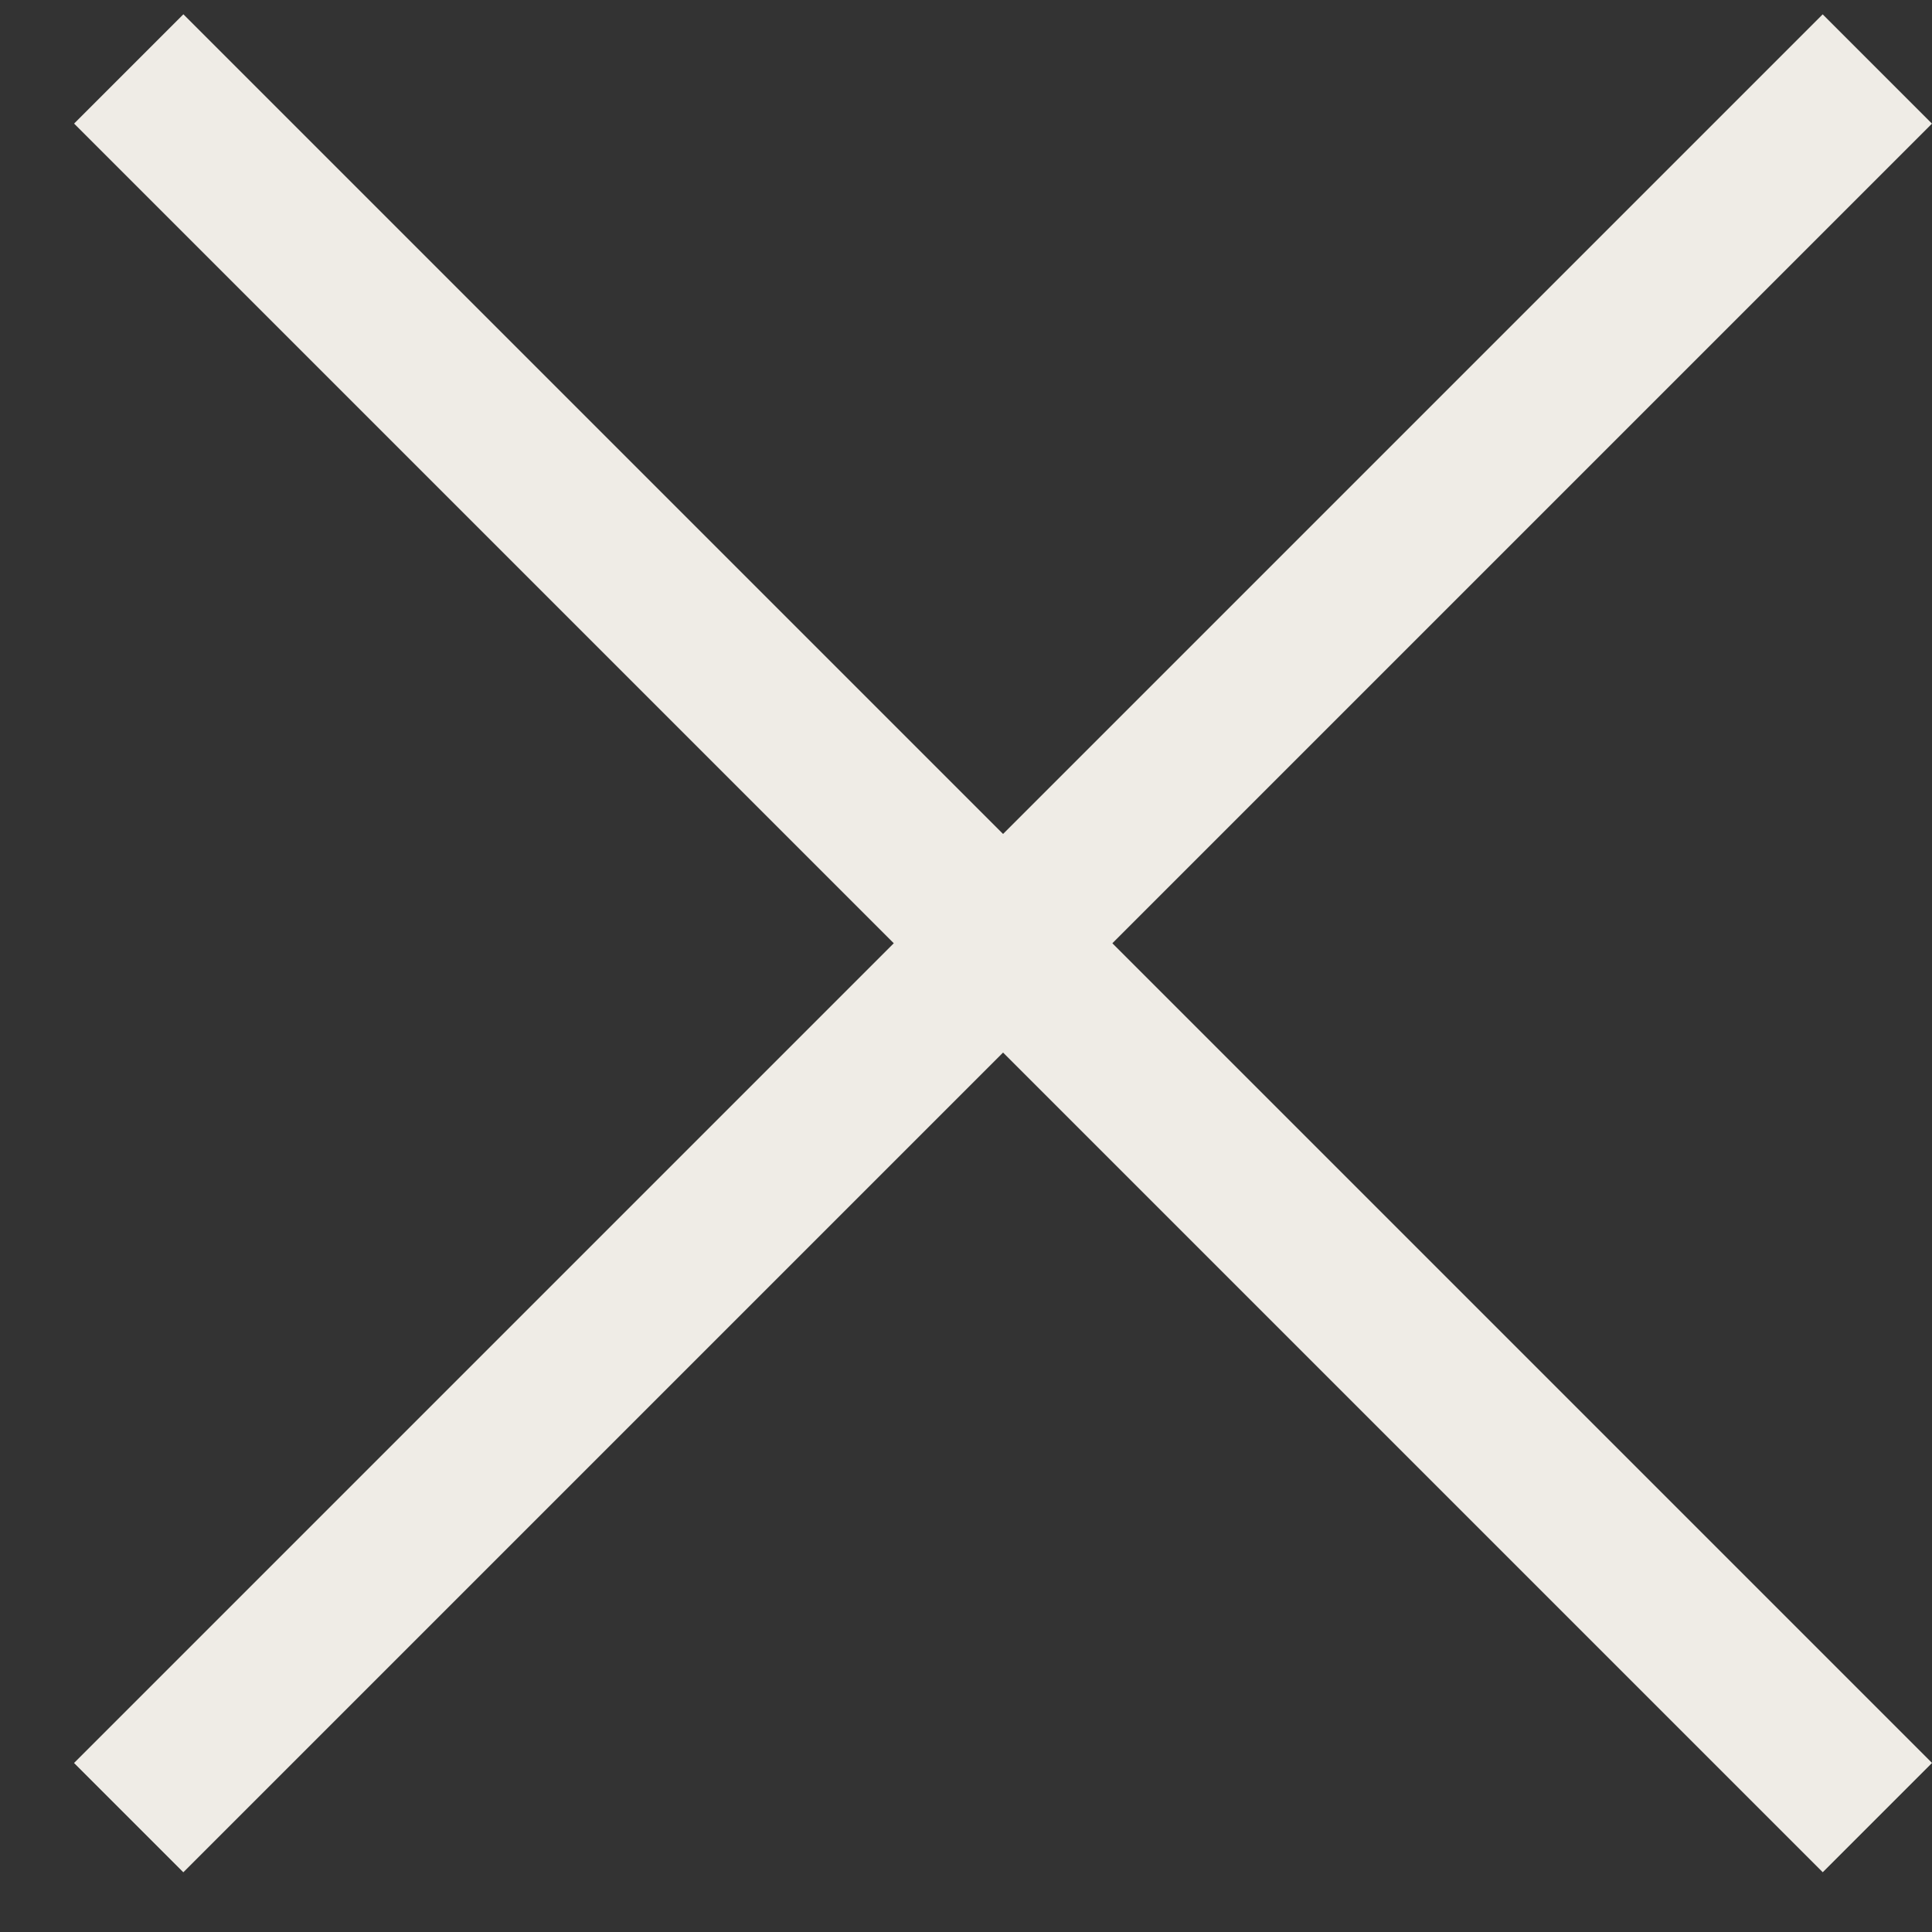 <svg width="25" height="25" viewBox="0 0 25 25" fill="none" xmlns="http://www.w3.org/2000/svg">
<rect x="0" y="0" width="25" height="25" fill="#333333" stroke="none"/>
<rect x="2.373" y="0.185" width="32" height="2" transform="rotate(45 2.373 0.185)" fill="#EFECE6"/>
<rect x="0.958" y="22.813" width="32" height="2" transform="rotate(-45 0.958 22.813)" fill="#EFECE6"/>
</svg>
